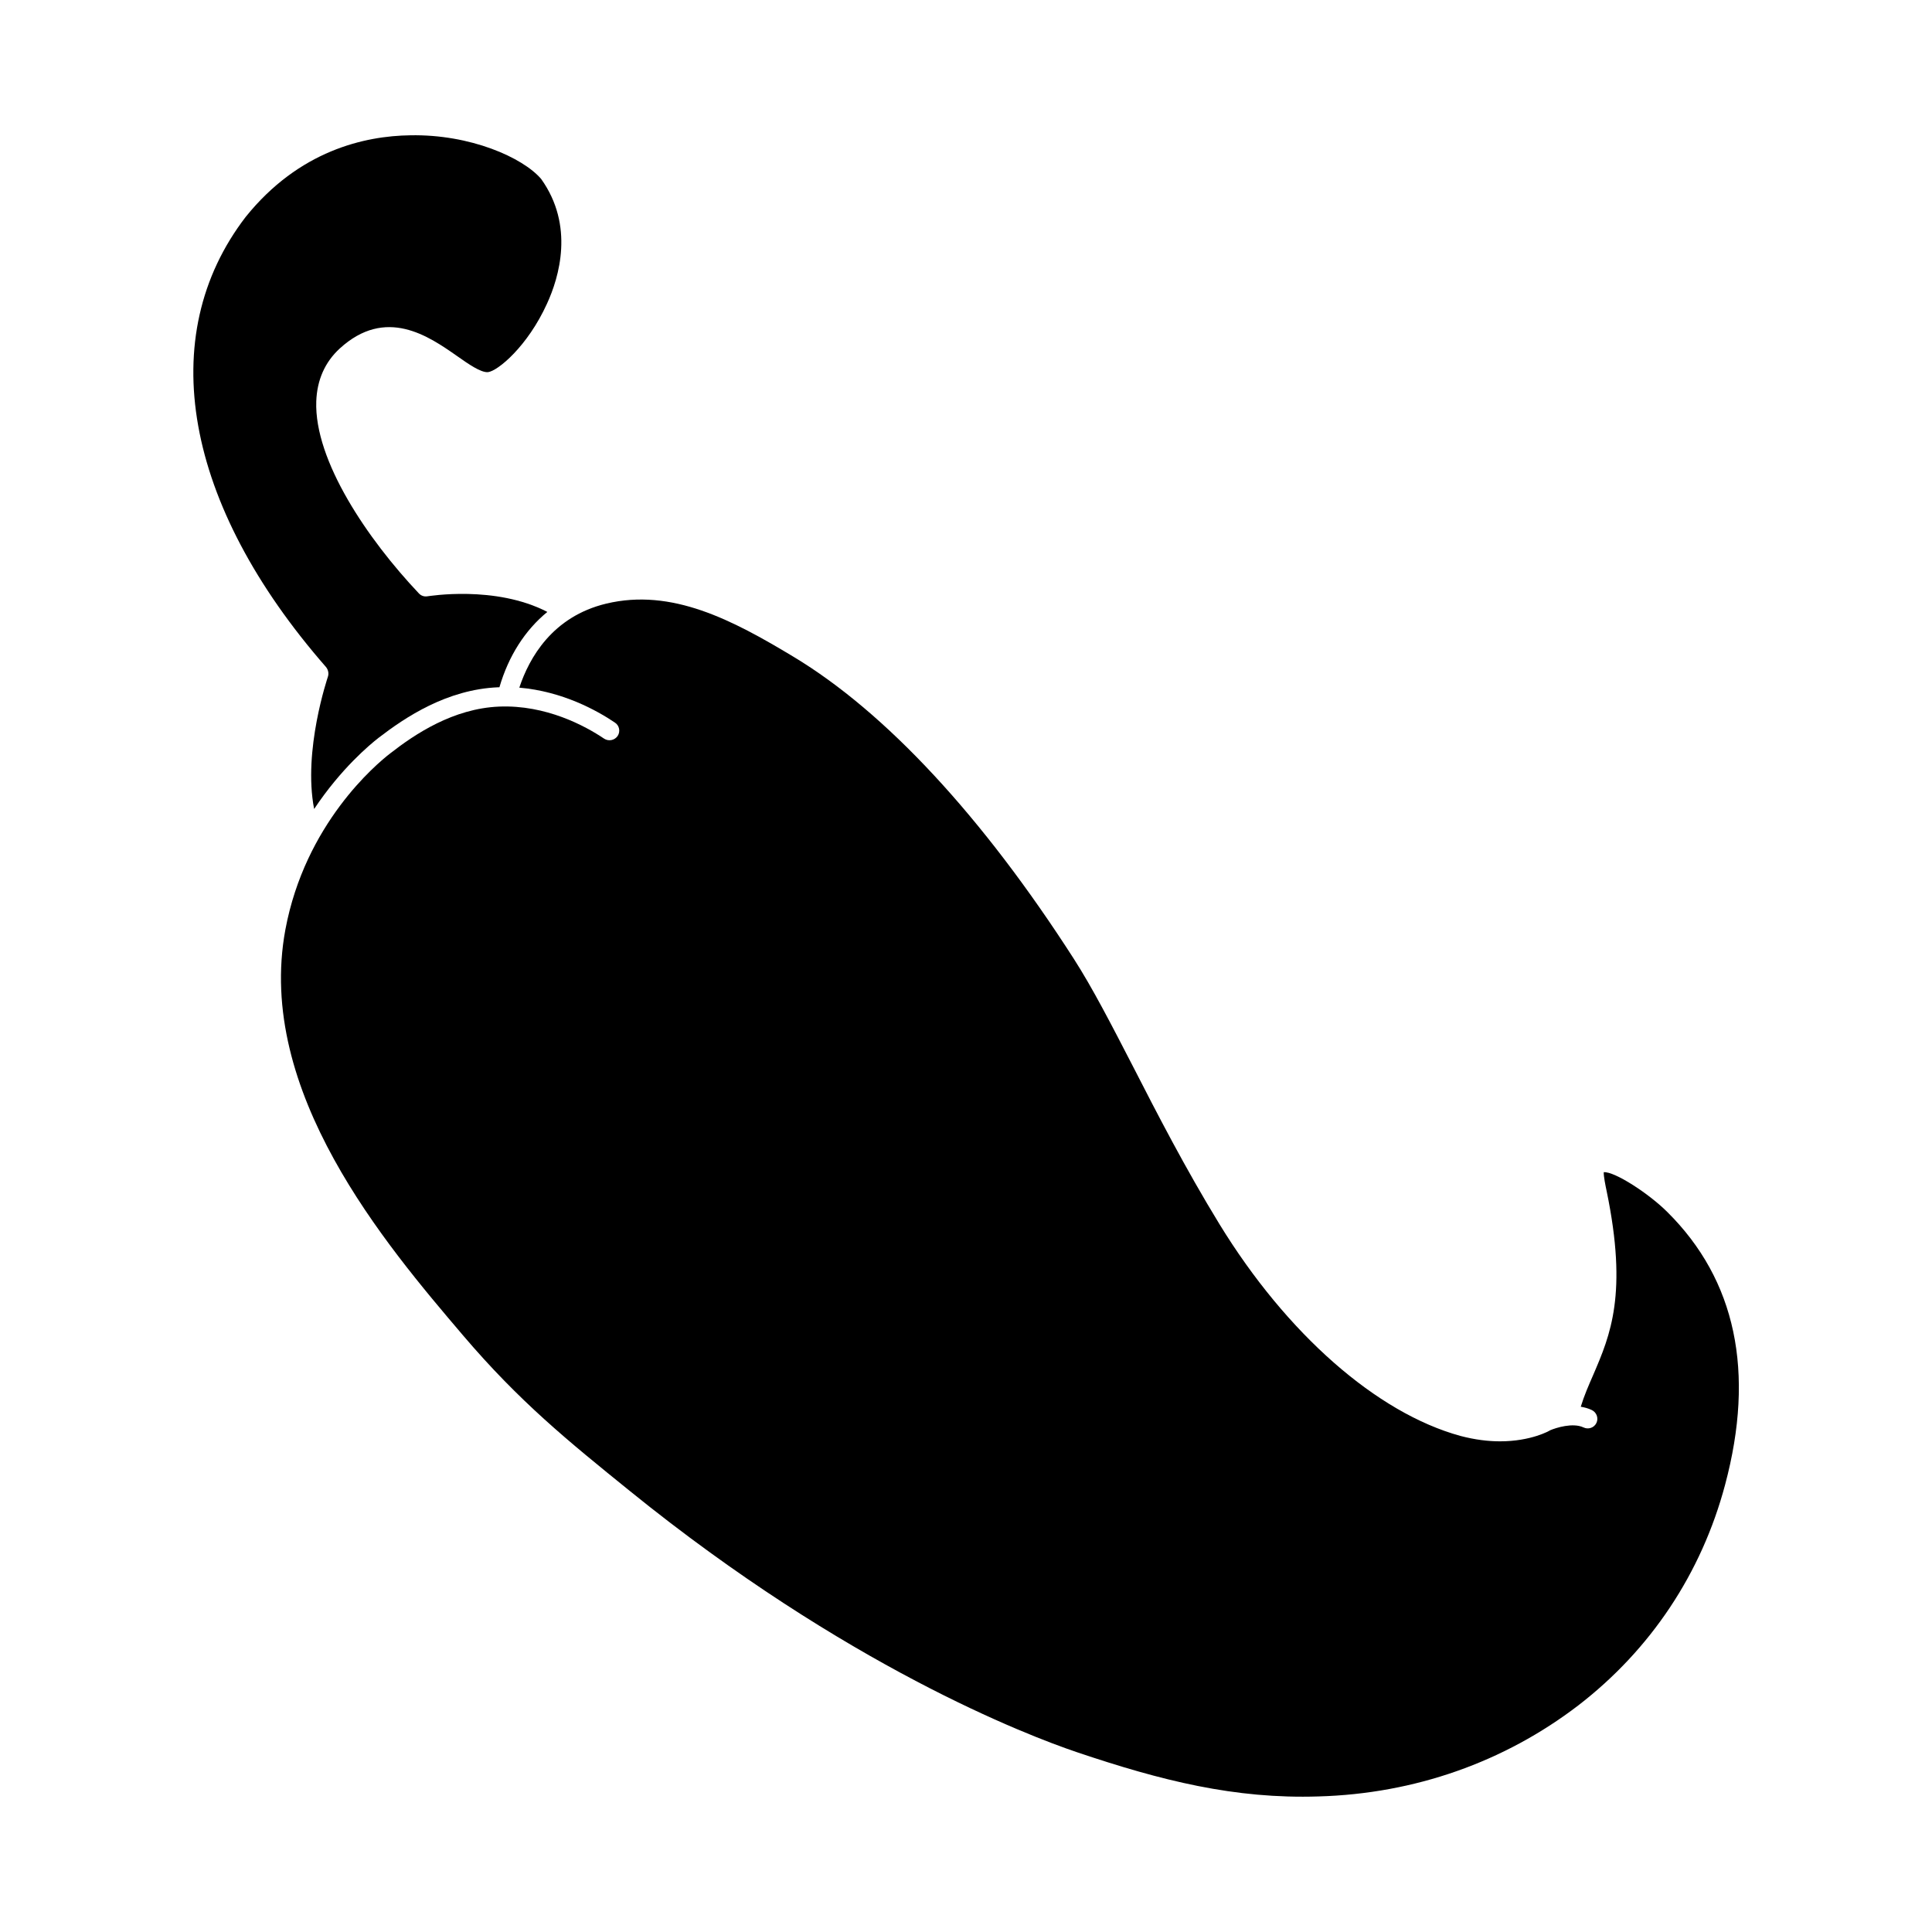 <?xml version="1.0" ?><!-- Uploaded to: SVG Repo, www.svgrepo.com, Generator: SVG Repo Mixer Tools -->
<svg fill="#000000" width="800px" height="800px" viewBox="0 0 100 100" id="Слой_1" version="1.1" xml:space="preserve" xmlns="http://www.w3.org/2000/svg" xmlns:xlink="http://www.w3.org/1999/xlink"><path d="M89.29,76.853c-1.22,4.58-3.85,8.53-7.6,11.42c-3.83,2.93-8.47,4.57-13.44,4.71c-4.35,0.14-8.15-0.82-12.51-2.29  c-2.6-0.88-11.95-4.46-23.14-13.52c-3.19-2.58-5.71-4.62-8.63-8.05c-4.02-4.72-10.75-12.63-9.2-21c1.02-5.48,4.7-8.57,5.43-9.13  c1.28-1,3.26-2.32,5.63-2.42c2.43-0.1,4.46,1,5.44,1.66c0.23,0.15,0.54,0.09,0.7-0.14c0.15-0.23,0.09-0.54-0.14-0.69  c-0.93-0.63-2.72-1.62-4.95-1.81c0.51-1.54,1.71-3.68,4.5-4.35c3.39-0.81,6.52,0.84,9.69,2.75c4.77,2.87,9.79,8.28,14.52,15.65  c0.95,1.48,1.92,3.36,3.04,5.53c1.27,2.48,2.71,5.28,4.49,8.19c3.48,5.68,8.14,9.77,12.47,10.96c0.76,0.2,1.45,0.28,2.05,0.28  c1.61,0,2.57-0.55,2.59-0.57c0.3-0.13,1.18-0.41,1.73-0.15c0.25,0.12,0.55,0.02,0.67-0.23s0.01-0.55-0.24-0.67  c-0.19-0.09-0.38-0.14-0.57-0.17c0.18-0.59,0.41-1.11,0.65-1.66c0.88-2.05,1.79-4.18,0.69-9.5c-0.06-0.28-0.16-0.77-0.15-0.98  c0.55-0.05,2.33,1.1,3.29,2.06C89.85,66.253,90.85,71.013,89.29,76.853z"/><path d="M28.33,31.673c-1.15,0.94-2.01,2.28-2.48,3.9h-0.06c-2.66,0.11-4.81,1.55-6.2,2.62c-0.45,0.35-1.94,1.59-3.33,3.68  c-0.59-3.02,0.7-6.8,0.71-6.84c0.06-0.17,0.02-0.36-0.09-0.5c-7.36-8.42-8.91-17.13-4.16-23.31c2.76-3.43,6.16-4.19,8.52-4.22  c3.1-0.06,5.82,1.15,6.77,2.26c1.73,2.42,0.93,5.09,0.3,6.46c-1,2.2-2.55,3.49-3.06,3.54c-0.37,0.02-0.99-0.41-1.6-0.84  c-1.46-1.02-3.68-2.57-6.07-0.38c-0.76,0.7-1.17,1.62-1.21,2.73c-0.11,3.07,2.67,7.15,5.31,9.94c0.12,0.13,0.29,0.18,0.45,0.15  C22.17,30.863,25.63,30.273,28.33,31.673z"/></svg>